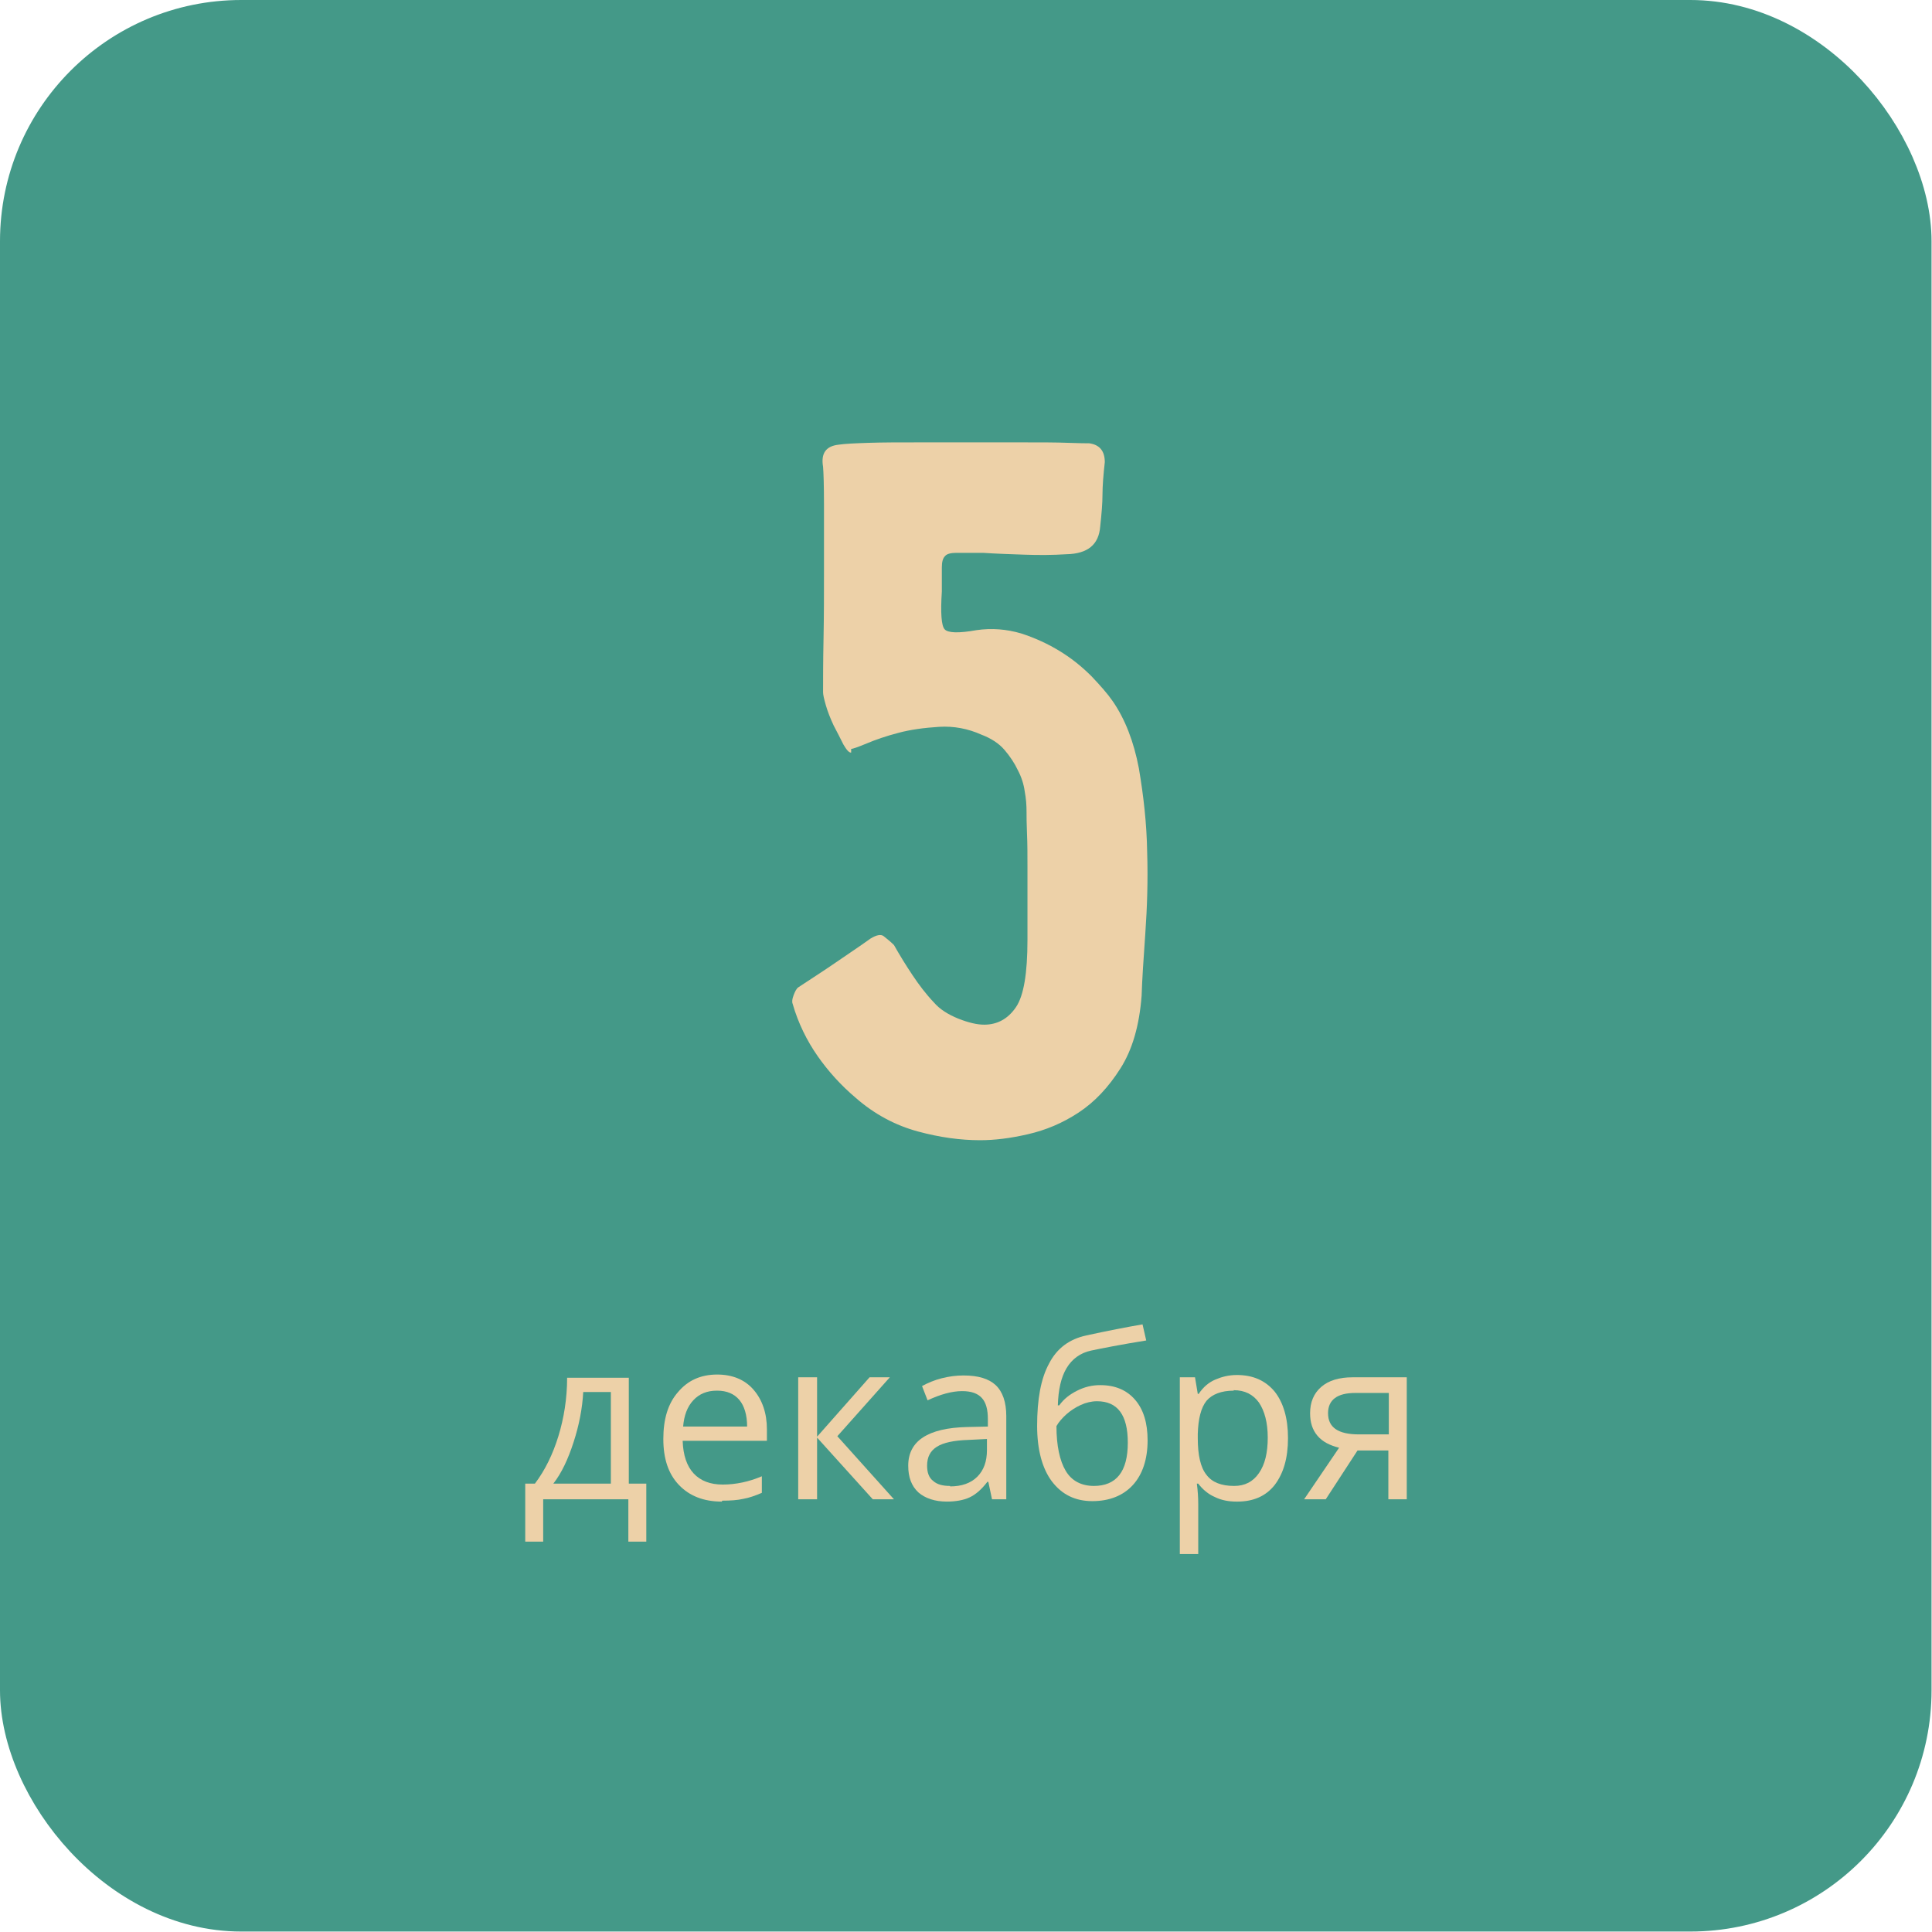 <?xml version="1.0" encoding="UTF-8"?> <!-- Creator: CorelDRAW 2019 (64-Bit) --> <svg xmlns="http://www.w3.org/2000/svg" xmlns:xlink="http://www.w3.org/1999/xlink" xmlns:xodm="http://www.corel.com/coreldraw/odm/2003" xml:space="preserve" width="26.085mm" height="26.085mm" style="shape-rendering:geometricPrecision; text-rendering:geometricPrecision; image-rendering:optimizeQuality; fill-rule:evenodd; clip-rule:evenodd" viewBox="0 0 41.97 41.97"> <defs> <style type="text/css"> <![CDATA[ .str0 {stroke:#449988;stroke-width:0.8;stroke-linecap:round;stroke-miterlimit:22.926} .fil0 {fill:#449988} .fil1 {fill:#EDD1A8;fill-rule:nonzero} ]]> </style> </defs> <g id="Слой_x0020_1">  <rect class="fil0 str0" x="0.4" y="0.4" width="41.16" height="41.16" rx="4.84" ry="4.84"></rect> <path class="fil1" d="M18.49 16.35c-0.05,0 -0.1,-0.06 -0.17,-0.18 -0.06,-0.12 -0.13,-0.26 -0.21,-0.41 -0.07,-0.15 -0.13,-0.3 -0.17,-0.44 -0.04,-0.14 -0.06,-0.23 -0.06,-0.28 0,-0.27 0,-0.66 0.01,-1.16 0.01,-0.5 0.01,-1 0.01,-1.51 0,-0.51 0,-0.98 0,-1.4 0,-0.43 -0.01,-0.71 -0.02,-0.83 -0.05,-0.29 0.06,-0.45 0.34,-0.48 0.13,-0.02 0.35,-0.03 0.65,-0.04 0.31,-0.01 0.65,-0.01 1.04,-0.01 0.39,0 0.79,0 1.21,0 0.42,0 0.81,0 1.16,0 0.35,0 0.66,0 0.92,0.01 0.26,0.01 0.41,0.01 0.46,0.01 0.23,0.03 0.34,0.17 0.34,0.41 -0.03,0.27 -0.05,0.51 -0.05,0.7 0,0.19 -0.02,0.43 -0.05,0.7 -0.03,0.39 -0.27,0.59 -0.73,0.6 -0.31,0.02 -0.61,0.02 -0.91,0.01 -0.3,-0.01 -0.6,-0.02 -0.91,-0.04 -0.26,0 -0.45,0 -0.57,0 -0.12,0 -0.21,0.02 -0.25,0.07 -0.05,0.05 -0.07,0.13 -0.07,0.25 0,0.12 0,0.29 0,0.52 -0.03,0.47 -0.01,0.74 0.06,0.82 0.07,0.08 0.3,0.09 0.69,0.02 0.34,-0.05 0.66,-0.02 0.97,0.07 0.31,0.1 0.59,0.23 0.85,0.39 0.26,0.16 0.48,0.34 0.68,0.54 0.19,0.2 0.35,0.38 0.46,0.54 0.27,0.39 0.46,0.88 0.57,1.46 0.1,0.59 0.17,1.19 0.18,1.81 0.02,0.62 0,1.21 -0.04,1.78 -0.04,0.56 -0.07,1.02 -0.08,1.35 -0.05,0.65 -0.2,1.17 -0.46,1.58 -0.26,0.41 -0.56,0.73 -0.91,0.96 -0.35,0.23 -0.71,0.38 -1.1,0.47 -0.39,0.09 -0.73,0.13 -1.04,0.13 -0.42,0 -0.87,-0.06 -1.35,-0.19 -0.48,-0.13 -0.94,-0.37 -1.35,-0.73 -0.32,-0.27 -0.6,-0.58 -0.83,-0.91 -0.23,-0.33 -0.42,-0.71 -0.54,-1.13 -0.02,-0.05 -0.01,-0.11 0.02,-0.19 0.03,-0.08 0.06,-0.14 0.1,-0.17 0.27,-0.18 0.54,-0.35 0.8,-0.53 0.26,-0.18 0.52,-0.35 0.77,-0.53 0.13,-0.08 0.23,-0.1 0.29,-0.05 0.06,0.05 0.14,0.11 0.22,0.19 0.13,0.23 0.26,0.44 0.4,0.65 0.14,0.21 0.29,0.41 0.47,0.6 0.13,0.15 0.31,0.26 0.53,0.35 0.23,0.09 0.41,0.13 0.56,0.13 0.29,0 0.52,-0.13 0.69,-0.38 0.17,-0.25 0.25,-0.74 0.25,-1.46 0,-0.23 0,-0.48 0,-0.76 0,-0.28 0,-0.56 0,-0.82 0,-0.27 -0,-0.51 -0.01,-0.73 -0.01,-0.22 -0.01,-0.38 -0.01,-0.47 0,-0.15 -0.01,-0.29 -0.04,-0.45 -0.02,-0.15 -0.07,-0.31 -0.15,-0.46 -0.07,-0.15 -0.17,-0.3 -0.29,-0.44 -0.12,-0.14 -0.29,-0.25 -0.5,-0.33 -0.29,-0.13 -0.6,-0.19 -0.92,-0.17 -0.32,0.02 -0.62,0.06 -0.88,0.13 -0.27,0.07 -0.5,0.15 -0.69,0.23 -0.19,0.08 -0.31,0.12 -0.34,0.12z"></path> <path class="fil1" d="M14.04 33.49l-0.39 0 0 -0.92 -1.85 0 0 0.92 -0.39 0 0 -1.26 0.21 0c0.22,-0.29 0.39,-0.64 0.51,-1.03 0.12,-0.39 0.19,-0.82 0.19,-1.27l1.34 0 0 2.3 0.38 0 0 1.26zm-0.77 -1.26l0 -1.99 -0.6 0c-0.02,0.36 -0.09,0.72 -0.21,1.09 -0.12,0.37 -0.26,0.67 -0.44,0.9l1.24 0z"></path> <path id="1" class="fil1" d="M15.68 32.62c-0.39,0 -0.7,-0.12 -0.93,-0.36 -0.23,-0.24 -0.34,-0.57 -0.34,-1 0,-0.43 0.1,-0.77 0.32,-1.02 0.21,-0.25 0.49,-0.38 0.85,-0.38 0.33,0 0.6,0.11 0.79,0.33 0.19,0.22 0.29,0.51 0.29,0.86l0 0.25 -1.83 0c0.01,0.31 0.09,0.55 0.24,0.71 0.15,0.16 0.36,0.24 0.63,0.24 0.28,0 0.57,-0.06 0.85,-0.18l0 0.36c-0.14,0.06 -0.28,0.11 -0.4,0.13 -0.13,0.03 -0.28,0.04 -0.46,0.04zm-0.11 -2.41c-0.21,0 -0.38,0.07 -0.51,0.21 -0.13,0.14 -0.2,0.33 -0.22,0.57l1.39 0c0,-0.25 -0.06,-0.45 -0.17,-0.58 -0.11,-0.13 -0.27,-0.2 -0.48,-0.2z"></path> <polygon id="2" class="fil1" points="18.89,29.92 19.33,29.92 18.19,31.2 19.42,32.57 18.96,32.57 17.75,31.23 17.75,32.57 17.34,32.57 17.34,29.92 17.75,29.92 17.75,31.21 "></polygon> <path id="3" class="fil1" d="M21.55 32.57l-0.08 -0.38 -0.02 0c-0.13,0.17 -0.26,0.28 -0.39,0.34 -0.13,0.06 -0.3,0.09 -0.49,0.09 -0.26,0 -0.47,-0.07 -0.62,-0.2 -0.15,-0.14 -0.22,-0.33 -0.22,-0.58 0,-0.54 0.43,-0.82 1.28,-0.84l0.45 -0.01 0 -0.16c0,-0.21 -0.04,-0.36 -0.13,-0.46 -0.09,-0.1 -0.23,-0.15 -0.43,-0.15 -0.22,0 -0.47,0.07 -0.75,0.2l-0.12 -0.31c0.13,-0.07 0.27,-0.13 0.43,-0.17 0.16,-0.04 0.31,-0.06 0.47,-0.06 0.32,0 0.55,0.07 0.7,0.21 0.15,0.14 0.23,0.37 0.23,0.67l0 1.81 -0.3 0zm-0.91 -0.28c0.25,0 0.45,-0.07 0.59,-0.21 0.14,-0.14 0.21,-0.33 0.21,-0.58l0 -0.24 -0.4 0.02c-0.32,0.01 -0.55,0.06 -0.69,0.15 -0.14,0.09 -0.21,0.22 -0.21,0.41 0,0.15 0.04,0.26 0.13,0.33 0.09,0.08 0.21,0.11 0.37,0.11z"></path> <path id="4" class="fil1" d="M22.53 30.98c0,-0.58 0.08,-1.03 0.26,-1.36 0.17,-0.33 0.44,-0.53 0.81,-0.61 0.46,-0.1 0.87,-0.18 1.22,-0.24l0.08 0.35c-0.56,0.09 -0.96,0.17 -1.2,0.22 -0.23,0.05 -0.41,0.18 -0.53,0.38 -0.12,0.2 -0.18,0.47 -0.19,0.81l0.03 0c0.1,-0.14 0.23,-0.24 0.39,-0.32 0.16,-0.08 0.32,-0.12 0.5,-0.12 0.33,0 0.58,0.11 0.76,0.32 0.18,0.21 0.27,0.5 0.27,0.88 0,0.41 -0.11,0.74 -0.32,0.97 -0.21,0.23 -0.51,0.35 -0.88,0.35 -0.37,0 -0.66,-0.14 -0.88,-0.43 -0.21,-0.28 -0.32,-0.69 -0.32,-1.21zm1.23 1.3c0.49,0 0.74,-0.31 0.74,-0.94 0,-0.6 -0.22,-0.9 -0.67,-0.9 -0.12,0 -0.24,0.03 -0.35,0.08 -0.11,0.05 -0.22,0.12 -0.31,0.2 -0.09,0.08 -0.17,0.17 -0.22,0.26 0,0.42 0.07,0.75 0.2,0.97 0.13,0.22 0.34,0.33 0.62,0.33z"></path> <path id="5" class="fil1" d="M26.86 32.62c-0.17,0 -0.33,-0.03 -0.47,-0.1 -0.14,-0.06 -0.26,-0.16 -0.36,-0.29l-0.03 0c0.02,0.15 0.03,0.3 0.03,0.44l0 1.09 -0.4 0 0 -3.84 0.33 0 0.06 0.36 0.02 0c0.1,-0.15 0.22,-0.25 0.36,-0.31 0.14,-0.06 0.29,-0.1 0.47,-0.1 0.35,0 0.62,0.12 0.82,0.36 0.19,0.24 0.29,0.58 0.29,1.01 0,0.44 -0.1,0.77 -0.29,1.02 -0.19,0.24 -0.46,0.36 -0.81,0.36zm-0.06 -2.41c-0.27,0 -0.47,0.08 -0.59,0.22 -0.12,0.15 -0.18,0.39 -0.19,0.72l0 0.09c0,0.37 0.06,0.64 0.19,0.8 0.12,0.16 0.32,0.24 0.6,0.24 0.23,0 0.41,-0.09 0.54,-0.28 0.13,-0.19 0.19,-0.44 0.19,-0.77 0,-0.33 -0.07,-0.58 -0.19,-0.76 -0.13,-0.18 -0.31,-0.27 -0.55,-0.27z"></path> <path id="6" class="fil1" d="M28.8 32.57l-0.47 0 0.76 -1.12c-0.2,-0.05 -0.36,-0.13 -0.47,-0.26 -0.11,-0.13 -0.16,-0.29 -0.16,-0.49 0,-0.24 0.08,-0.43 0.24,-0.57 0.16,-0.14 0.39,-0.21 0.68,-0.21l1.18 0 0 2.65 -0.4 0 0 -1.06 -0.67 0 -0.69 1.06zm0.05 -1.87c0,0.31 0.22,0.46 0.67,0.46l0.65 0 0 -0.9 -0.73 0c-0.39,0 -0.59,0.15 -0.59,0.44z"></path> </g> </svg> 